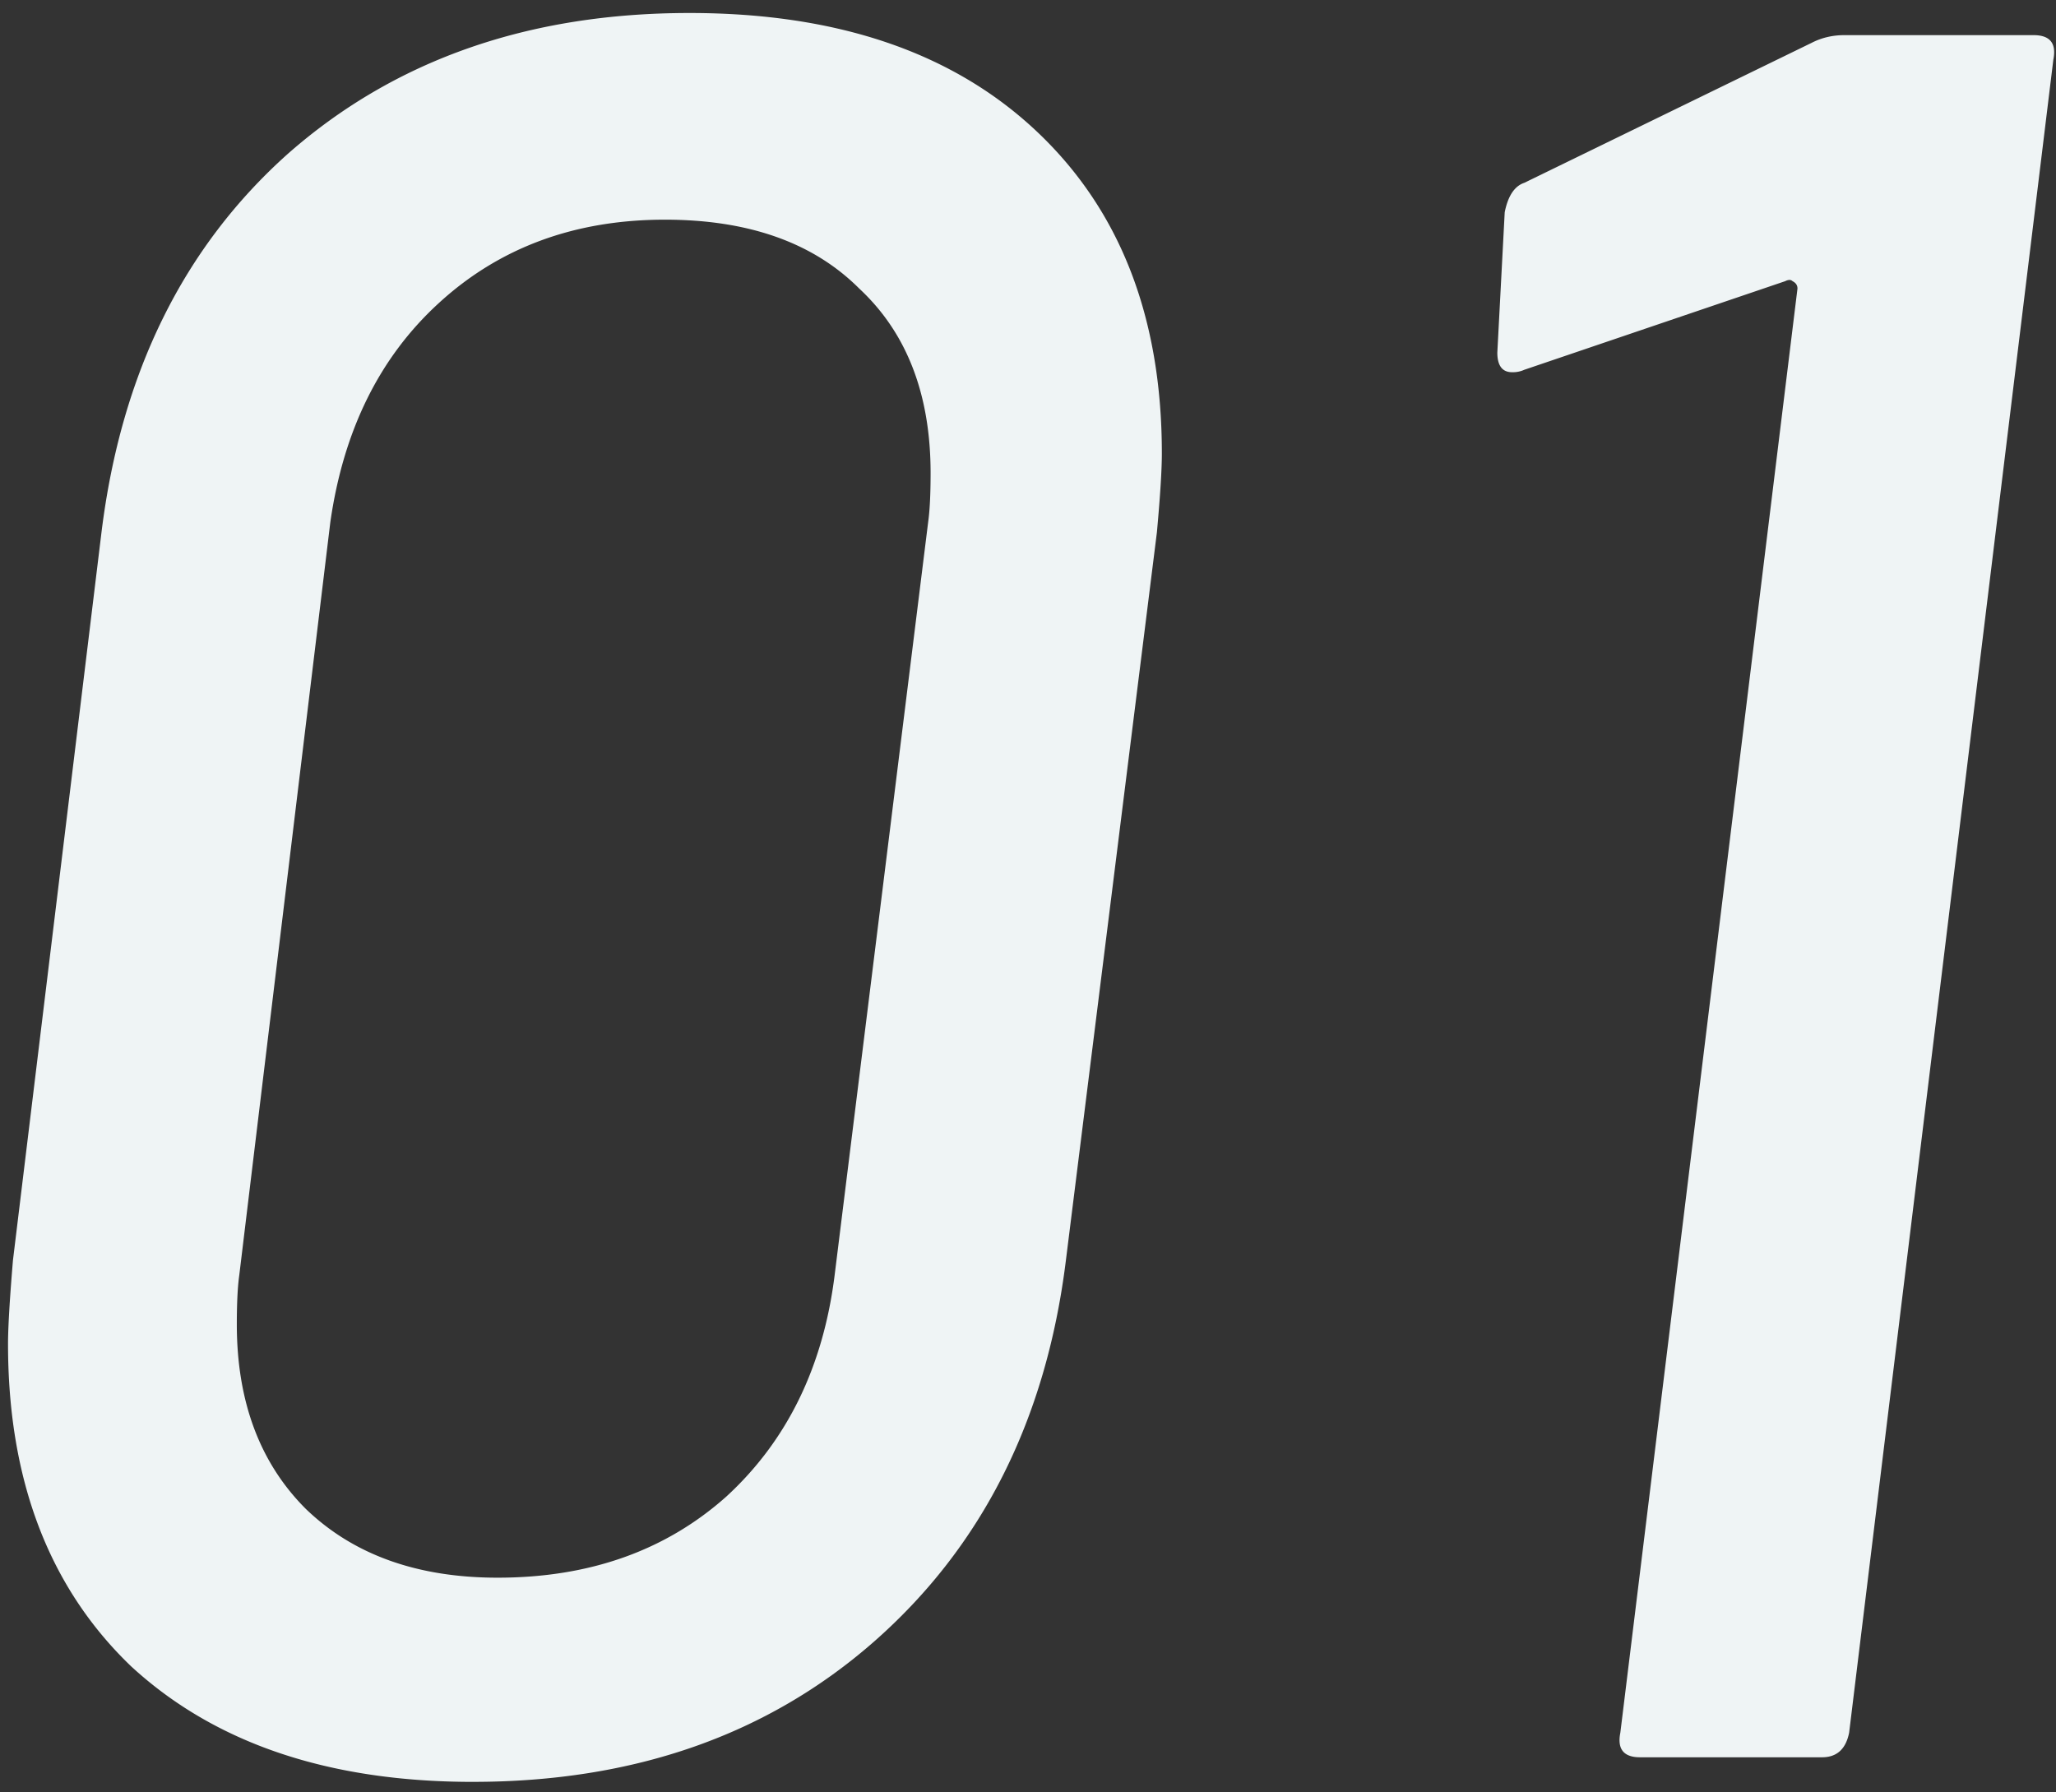 <svg width="117" height="102" fill="none" xmlns="http://www.w3.org/2000/svg"><rect width="100%" height="100%" fill="#333333" stroke="none"/><path d="M26.917 101.401c-8.213 0-14.7-2.194-19.46-6.58-4.667-4.48-7-10.594-7-18.34 0-.934.093-2.52.28-4.76l5.04-41.44c1.12-9.054 4.667-16.24 10.64-21.56C22.484 3.4 30.09.74 39.237.74c8.4 0 14.98 2.24 19.74 6.72 4.76 4.48 7.14 10.593 7.14 18.34 0 .933-.093 2.426-.28 4.48l-5.18 41.44c-1.12 9.053-4.76 16.286-10.92 21.7-6.067 5.32-13.673 7.98-22.82 7.98zm1.4-11.62c5.227 0 9.567-1.54 13.02-4.62 3.453-3.174 5.507-7.374 6.16-12.6l5.32-42.84c.093-.654.14-1.587.14-2.8 0-4.48-1.353-7.98-4.06-10.5-2.613-2.614-6.3-3.92-11.06-3.92-5.133 0-9.427 1.586-12.88 4.76-3.36 3.08-5.413 7.233-6.16 12.46l-5.18 42.84c-.093.653-.14 1.586-.14 2.8 0 4.386 1.307 7.886 3.92 10.5 2.707 2.613 6.347 3.92 10.92 3.92zM103.128 2.42c.56-.28 1.167-.42 1.82-.42h10.78c.934 0 1.307.467 1.12 1.4l-11.62 95.2c-.186.934-.7 1.401-1.54 1.401h-10.36c-.933 0-1.306-.467-1.12-1.4l10.08-82.18c0-.187-.093-.327-.28-.42-.093-.094-.233-.094-.42 0l-14.84 5.04a1.56 1.56 0 01-.7.14c-.56 0-.84-.374-.84-1.12l.42-7.98c.187-.934.56-1.494 1.12-1.68l16.38-7.98z" fill="#EFF4F5"/></svg>